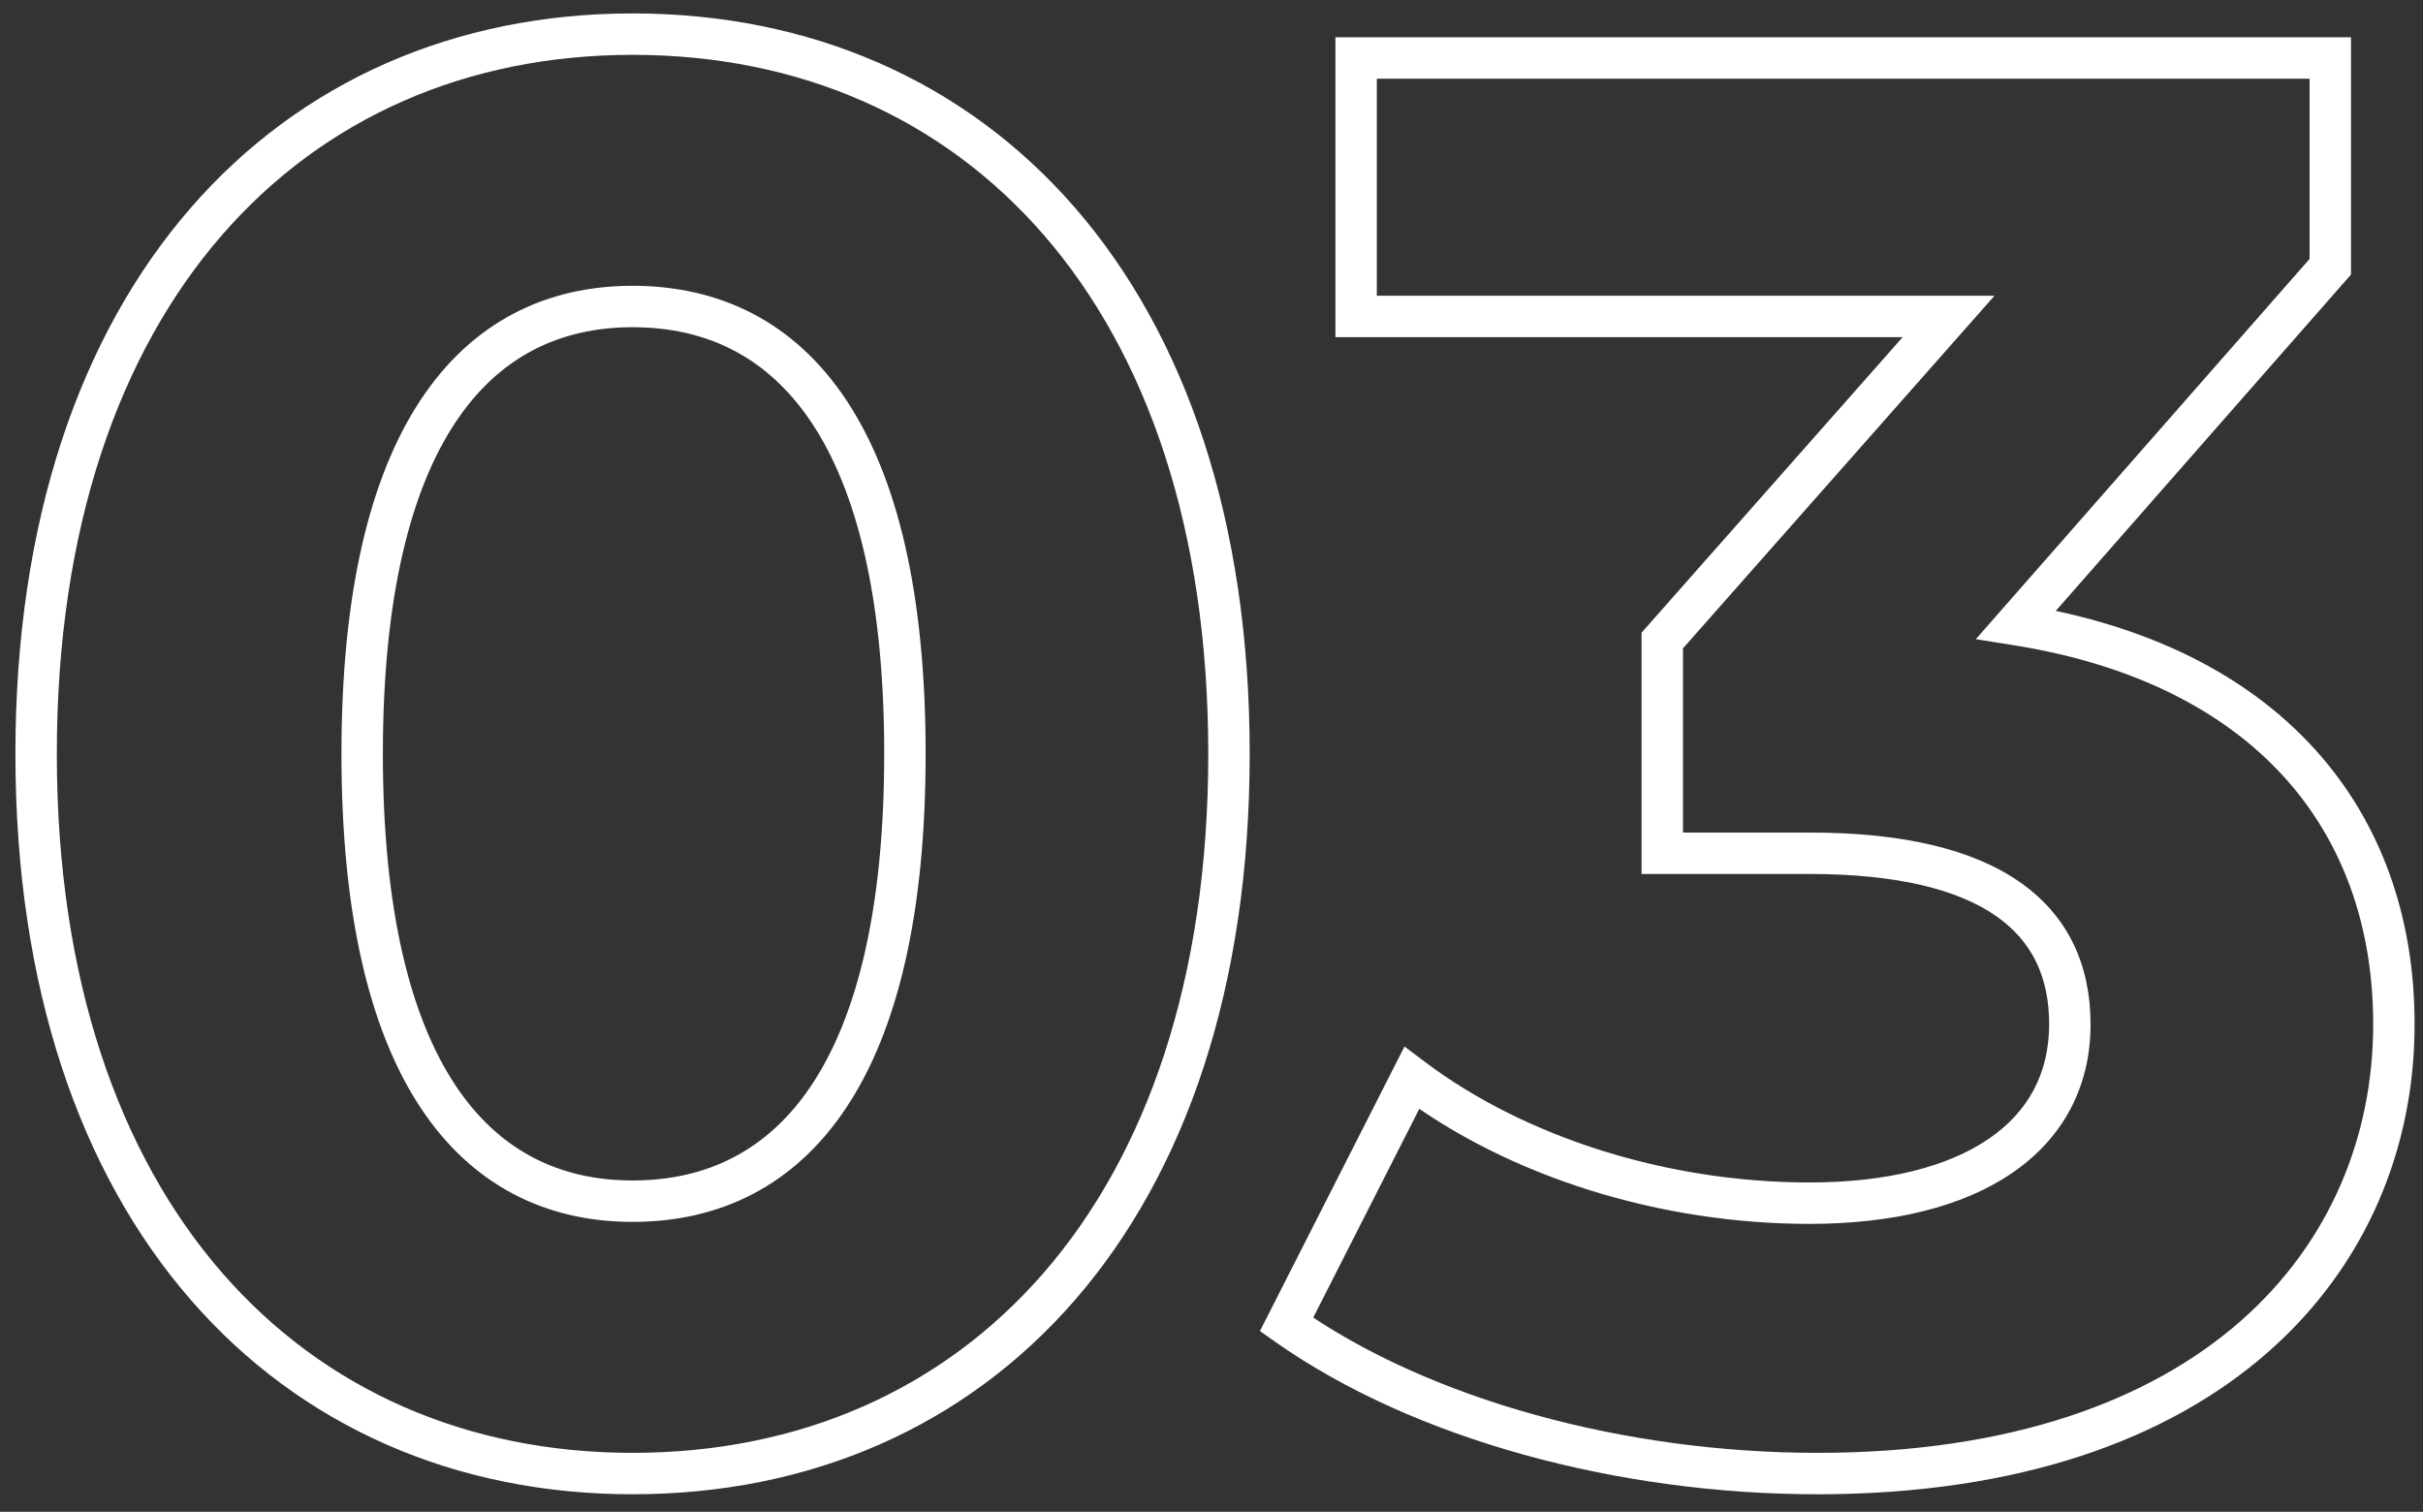 <svg width="117" height="73" viewBox="0 0 117 73" fill="none" xmlns="http://www.w3.org/2000/svg">
<rect x="0" y="0" width="117" height="73" fill="#333333" stroke="none"/>
<mask id="path-1-outside-1_361_380" maskUnits="userSpaceOnUse" x="0" y="0" width="117" height="73" fill="black">
<rect fill="white" width="117" height="73"/>
<path d="M30.544 71.152C14.032 71.152 1.744 58.576 1.744 36.4C1.744 14.224 14.032 1.648 30.544 1.648C47.152 1.648 59.344 14.224 59.344 36.4C59.344 58.576 47.152 71.152 30.544 71.152ZM30.544 58C38.32 58 43.696 51.664 43.696 36.4C43.696 21.136 38.32 14.8 30.544 14.8C22.864 14.8 17.488 21.136 17.488 36.4C17.488 51.664 22.864 58 30.544 58ZM97.355 30.16C109.451 32.08 115.595 39.568 115.595 49.456C115.595 60.784 106.859 71.152 87.755 71.152C78.347 71.152 68.651 68.56 62.123 63.952L68.171 52.048C73.259 55.888 80.363 58.096 87.371 58.096C95.147 58.096 99.947 54.928 99.947 49.456C99.947 44.368 96.203 41.2 87.371 41.2H80.267V30.928L94.091 15.28H65.483V2.8H112.523V12.88L97.355 30.16Z"/>
</mask>
<path d="M30.544 71.152V70.152C22.557 70.152 15.64 67.118 10.707 61.436C5.765 55.743 2.744 47.308 2.744 36.4H1.744H0.744C0.744 47.668 3.867 56.609 9.197 62.748C14.536 68.898 22.019 72.152 30.544 72.152V71.152ZM1.744 36.4H2.744C2.744 25.492 5.765 17.057 10.707 11.364C15.64 5.682 22.557 2.648 30.544 2.648V1.648V0.648C22.019 0.648 14.536 3.902 9.197 10.052C3.867 16.191 0.744 25.132 0.744 36.4H1.744ZM30.544 1.648V2.648C38.581 2.648 45.496 5.683 50.416 11.363C55.346 17.055 58.344 25.49 58.344 36.4H59.344H60.344C60.344 25.134 57.246 16.193 51.928 10.053C46.6 3.901 39.115 0.648 30.544 0.648V1.648ZM59.344 36.4H58.344C58.344 47.31 55.346 55.745 50.416 61.437C45.496 67.117 38.581 70.152 30.544 70.152V71.152V72.152C39.115 72.152 46.6 68.899 51.928 62.747C57.246 56.607 60.344 47.666 60.344 36.4H59.344ZM30.544 58V59C34.749 59 38.358 57.263 40.869 53.477C43.341 49.751 44.696 44.123 44.696 36.4H43.696H42.696C42.696 43.941 41.363 49.114 39.203 52.371C37.082 55.569 34.115 57 30.544 57V58ZM43.696 36.4H44.696C44.696 28.677 43.341 23.049 40.869 19.323C38.358 15.537 34.749 13.8 30.544 13.8V14.8V15.8C34.115 15.8 37.082 17.231 39.203 20.429C41.363 23.686 42.696 28.859 42.696 36.4H43.696ZM30.544 14.8V13.8C26.383 13.8 22.799 15.54 20.301 19.325C17.843 23.05 16.488 28.677 16.488 36.4H17.488H18.488C18.488 28.859 19.821 23.686 21.971 20.427C24.081 17.228 27.025 15.8 30.544 15.8V14.8ZM17.488 36.4H16.488C16.488 44.123 17.843 49.749 20.301 53.475C22.799 57.26 26.383 59 30.544 59V58V57C27.025 57 24.081 55.572 21.971 52.373C19.821 49.114 18.488 43.941 18.488 36.4H17.488ZM97.355 30.16L96.603 29.5L95.407 30.863L97.198 31.148L97.355 30.16ZM62.123 63.952L61.231 63.499L60.839 64.27L61.546 64.769L62.123 63.952ZM68.171 52.048L68.773 51.25L67.82 50.531L67.279 51.595L68.171 52.048ZM80.267 41.2H79.267V42.2H80.267V41.2ZM80.267 30.928L79.517 30.266L79.267 30.549V30.928H80.267ZM94.091 15.28L94.84 15.942L96.308 14.28H94.091V15.28ZM65.483 15.28H64.483V16.28H65.483V15.28ZM65.483 2.8V1.8H64.483V2.8H65.483ZM112.523 2.8H113.523V1.8H112.523V2.8ZM112.523 12.88L113.274 13.54L113.523 13.257V12.88H112.523ZM97.355 30.16L97.198 31.148C103.074 32.08 107.408 34.348 110.271 37.493C113.13 40.633 114.595 44.727 114.595 49.456H115.595H116.595C116.595 44.297 114.988 39.703 111.75 36.147C108.517 32.596 103.732 30.16 97.511 29.172L97.355 30.16ZM115.595 49.456H114.595C114.595 54.854 112.519 59.996 108.18 63.8C103.833 67.61 97.129 70.152 87.755 70.152V71.152V72.152C97.484 72.152 104.7 69.51 109.498 65.304C114.302 61.092 116.595 55.386 116.595 49.456H115.595ZM87.755 71.152V70.152C78.499 70.152 69.019 67.596 62.699 63.135L62.123 63.952L61.546 64.769C68.282 69.524 78.195 72.152 87.755 72.152V71.152ZM62.123 63.952L63.014 64.405L69.062 52.501L68.171 52.048L67.279 51.595L61.231 63.499L62.123 63.952ZM68.171 52.048L67.568 52.846C72.851 56.833 80.173 59.096 87.371 59.096V58.096V57.096C80.552 57.096 73.667 54.943 68.773 51.25L68.171 52.048ZM87.371 58.096V59.096C91.375 59.096 94.741 58.283 97.137 56.655C99.576 54.997 100.947 52.531 100.947 49.456H99.947H98.947C98.947 51.853 97.917 53.707 96.013 55.001C94.065 56.325 91.143 57.096 87.371 57.096V58.096ZM99.947 49.456H100.947C100.947 46.632 99.888 44.241 97.544 42.601C95.262 41.003 91.878 40.2 87.371 40.2V41.2V42.2C91.696 42.2 94.6 42.981 96.397 44.239C98.134 45.455 98.947 47.192 98.947 49.456H99.947ZM87.371 41.2V40.2H80.267V41.2V42.2H87.371V41.2ZM80.267 41.2H81.267V30.928H80.267H79.267V41.2H80.267ZM80.267 30.928L81.016 31.59L94.84 15.942L94.091 15.28L93.341 14.618L79.517 30.266L80.267 30.928ZM94.091 15.28V14.28H65.483V15.28V16.28H94.091V15.28ZM65.483 15.28H66.483V2.8H65.483H64.483V15.28H65.483ZM65.483 2.8V3.8H112.523V2.8V1.8H65.483V2.8ZM112.523 2.8H111.523V12.88H112.523H113.523V2.8H112.523ZM112.523 12.88L111.771 12.22L96.603 29.5L97.355 30.16L98.106 30.82L113.274 13.54L112.523 12.88Z" fill="white" mask="url(#path-1-outside-1_361_380)"/>
</svg>
